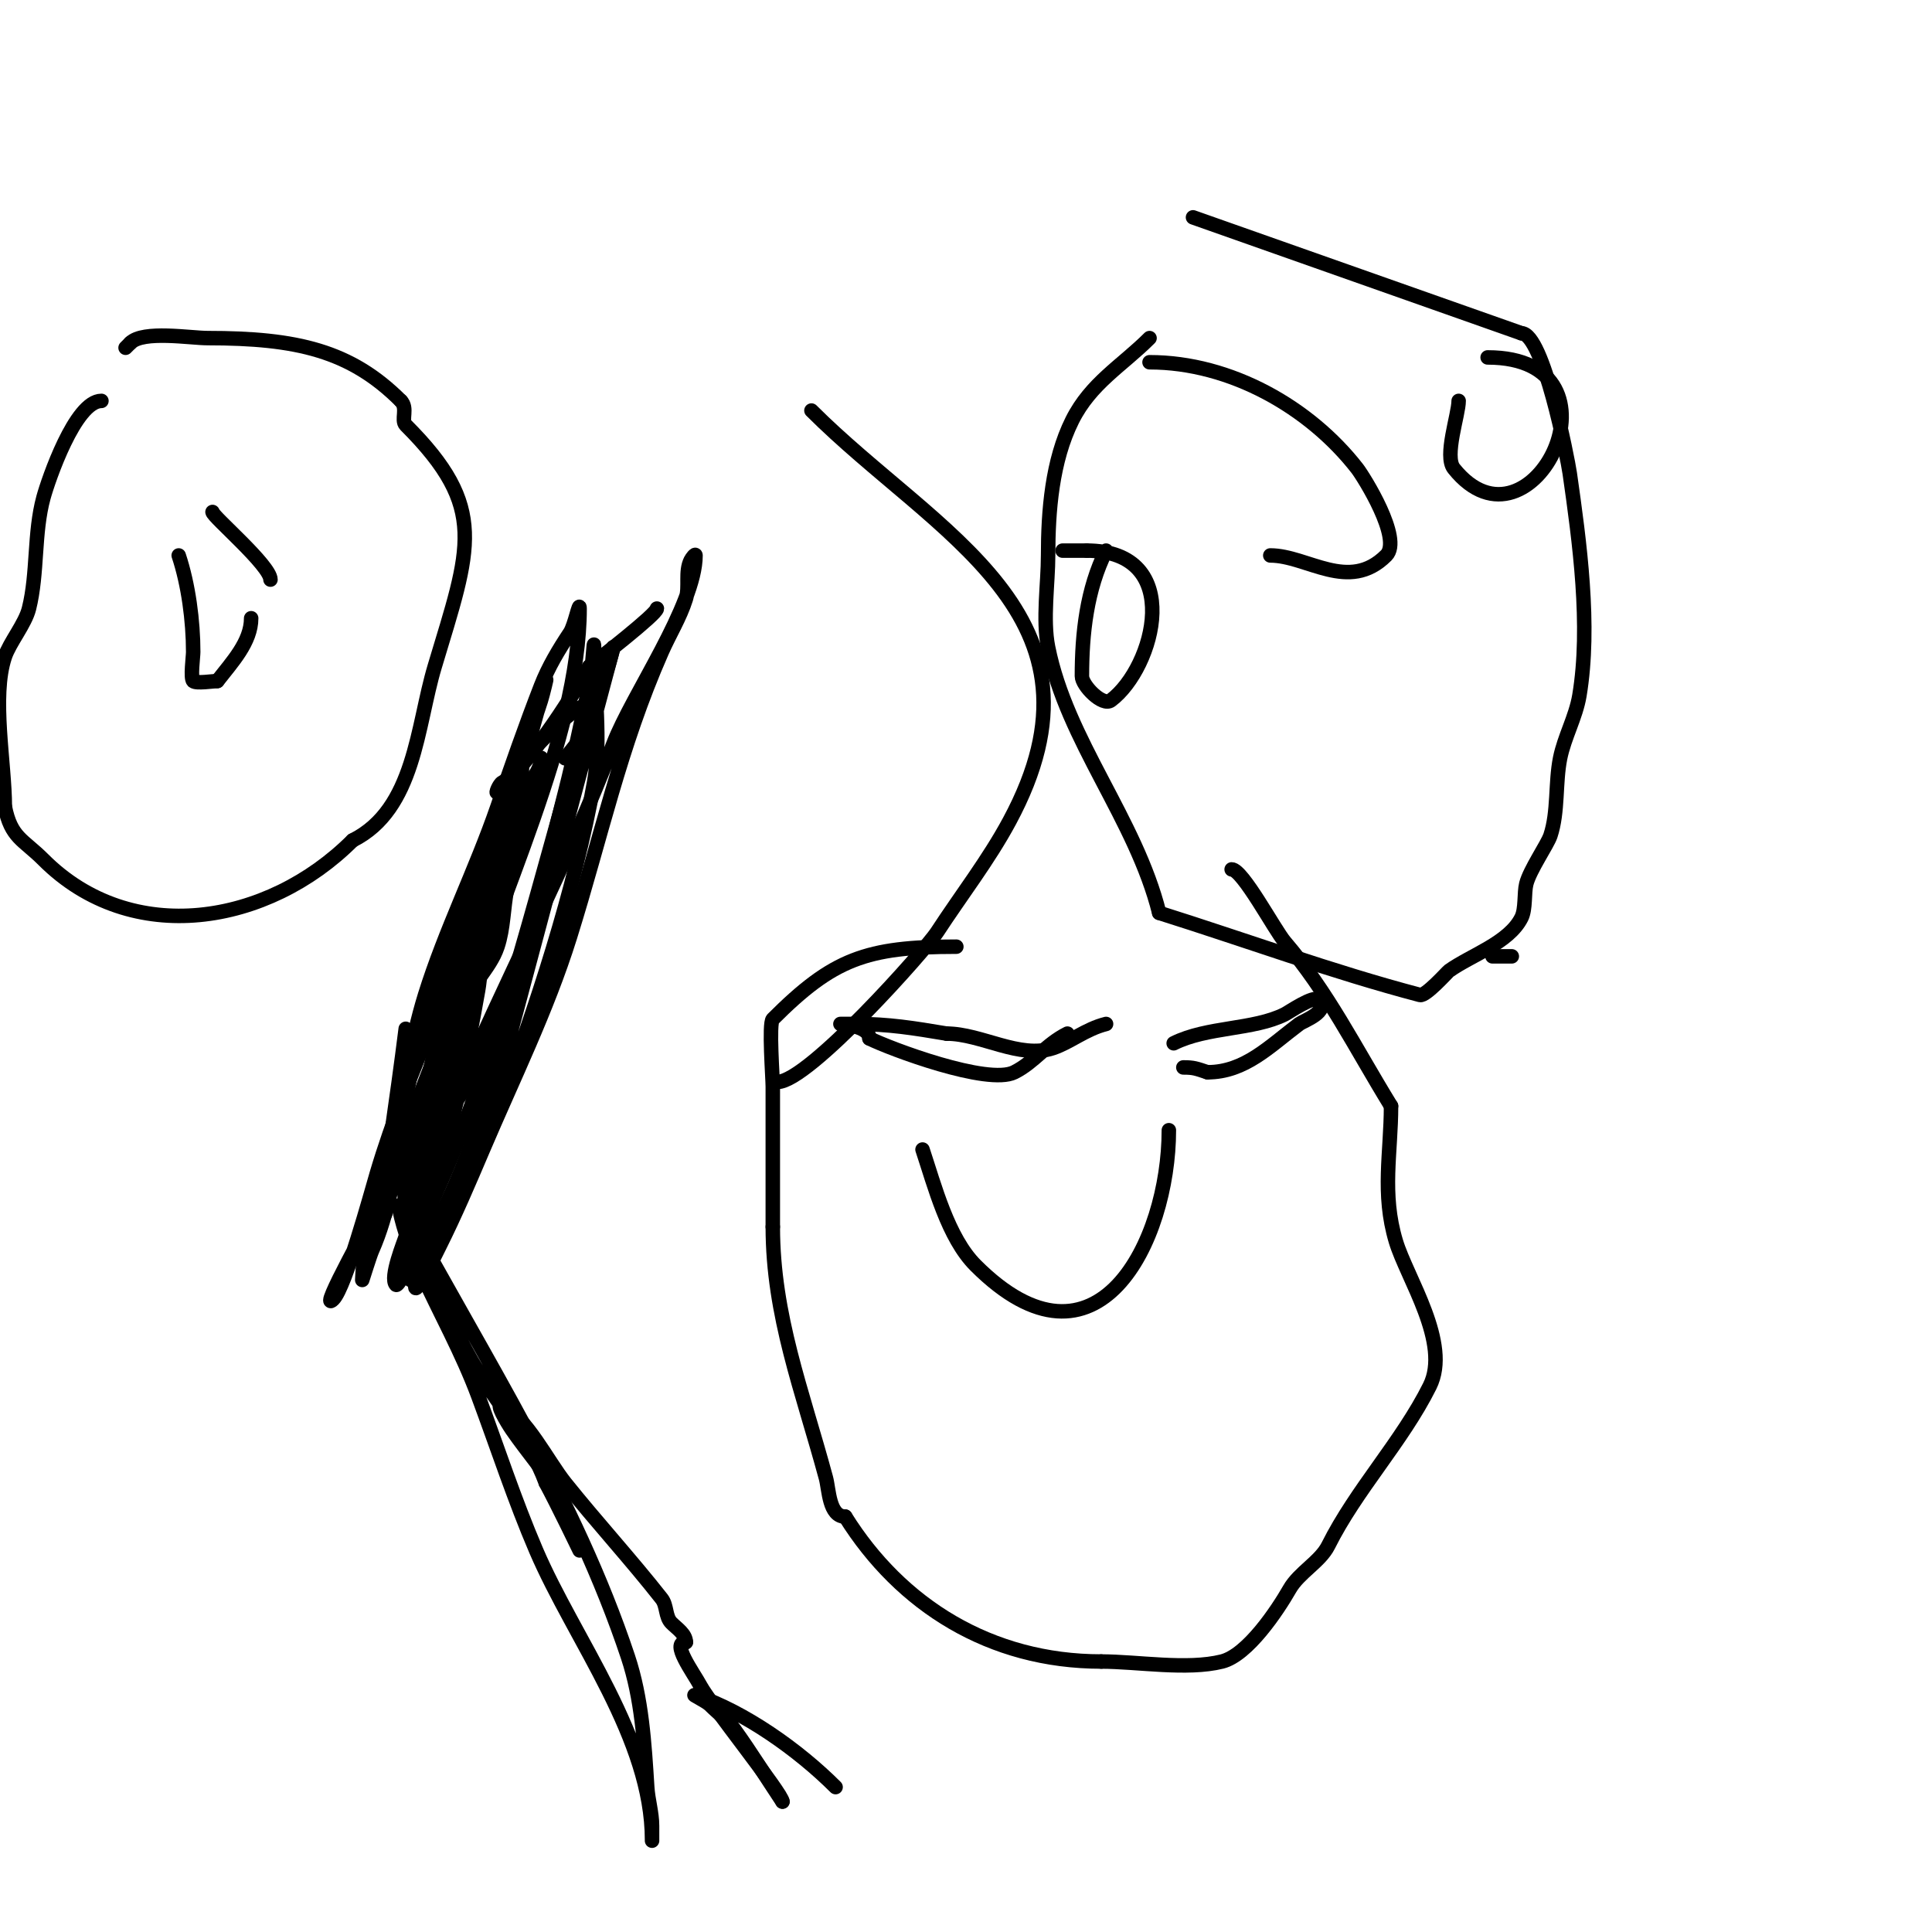 <svg viewBox='0 0 400 400' version='1.1' xmlns='http://www.w3.org/2000/svg' xmlns:xlink='http://www.w3.org/1999/xlink'><g fill='none' stroke='#000000' stroke-width='3' stroke-linecap='round' stroke-linejoin='round'><path d='M309,198c1.333,0 2.667,0 4,0'/><path d='M84,213c-0.918,7.344 -1.953,14.673 -3,22c-0.333,2.333 -0.832,4.649 -1,7c-0.166,2.327 0.289,4.685 0,7c-1.274,10.189 2.72,-16.242 4,-22c1.719,-7.735 3.556,-15.463 6,-23c3.544,-10.926 8.453,-22.39 13,-33c0.004,-0.009 5,-13 5,-13c0,0 0.165,2.677 0,4c-0.544,4.35 -1.408,8.656 -2,13c-0.408,2.991 -0.408,6.04 -1,9c-0.795,3.976 -0.718,8.153 -2,12c-1.631,4.894 -6,7.814 -6,12'/><path d='M97,208c5,-16 10.093,-31.971 15,-48c0.293,-0.956 0,-4 0,-3c0,2.981 -2.914,5.224 -4,8c-2.152,5.501 -3.614,11.258 -5,17c-4.544,18.824 -12.9,34.701 -19,53c-2.649,7.946 -3.457,16.028 -7,24c-0.381,0.857 -2,6 -2,6c0,0 0.298,-6.724 1,-10c1.372,-6.404 3.258,-12.687 5,-19c2.731,-9.899 3.95,-20.195 7,-30c4.138,-13.3 10.459,-25.832 15,-39c2.887,-8.373 5.79,-16.745 9,-25c1.514,-3.893 3.683,-7.525 6,-11c0.996,-1.494 2,-6.795 2,-5c0,26.381 -17.176,60.594 -25,87c-2.186,7.379 -4.298,14.794 -7,22c-1.153,3.074 -2.878,5.915 -4,9c-0.57,1.566 0,6.667 0,5c0,-1.333 0,-2.667 0,-4'/><path d='M84,245c9.667,-34.667 19.296,-69.344 29,-104c0.371,-1.323 -0.586,2.689 -1,4c-1.587,5.026 -3.513,9.944 -5,15c-1.848,6.283 -3.047,12.749 -5,19c-6.809,21.788 -17.469,41.959 -24,64c-1.16,3.916 -6.48,23.48 -9,26c-3.395,3.395 8.565,-17.888 9,-19c4.721,-12.065 5.622,-23.613 9,-36c1.373,-5.034 5.109,-9.137 7,-14c1.683,-4.327 3.37,-8.653 5,-13c0.74,-1.974 1.333,-4 2,-6c0.435,-1.304 1,-5.374 1,-4c0,15.864 -6.219,32.424 -9,48c-1.069,5.988 -1.329,12.151 -3,18c-0.869,3.041 -2,6 -3,9c-0.435,1.304 -1.615,5.229 -1,4c14.981,-29.963 22.895,-63.131 32,-95c2.662,-9.316 6.699,-17.795 9,-27'/><path d='M127,134c-9,33.667 -17.89,67.363 -27,101c-0.444,1.641 0.588,-3.351 1,-5c1.255,-5.02 2.86,-9.952 4,-15c3.871,-17.141 7.625,-33.985 12,-51c1.873,-7.283 3.309,-14.672 5,-22c0.604,-2.619 1,-10.687 1,-8c0,8.58 1.504,19.623 0,28c-3.999,22.281 -12.069,46.85 -20,68c-3.597,9.591 -8.909,19.091 -14,28c-0.018,0.031 -4,7 -4,7c0,0 -0.065,-18.417 0,-19c1.795,-16.152 5.525,-33.669 11,-49c0.901,-2.524 8.91,-23.186 7,-13c-0.82,4.371 -2.168,8.631 -3,13c-0.503,2.64 -0.543,5.352 -1,8c-1.211,7.022 -2.667,14 -4,21'/><path d='M95,226c-3,13.333 -7.305,26.439 -9,40c-0.39,3.12 3.594,-5.187 5,-8c3.269,-6.539 6.138,-13.273 9,-20c6.205,-14.581 13.273,-28.875 18,-44c6.518,-20.858 10.292,-39.21 19,-59c1.622,-3.687 3.799,-7.156 5,-11c0.802,-2.565 -0.202,-5.596 1,-8c0.211,-0.422 1,-1.471 1,-1c0,10.344 -13.166,28.974 -17,39c-9.692,25.347 -22.439,49.038 -33,74c-4.088,9.662 -7.283,18.036 -10,28c-0.261,0.956 -3.429,8.571 -2,10c0.381,0.381 2.38,-3.57 6,-9c4.913,-7.369 8.069,-15.941 11,-24c0.677,-1.862 3.464,-18.929 1,-14'/><path d='M100,219c-5.333,10.667 -16,20.074 -16,32'/><path d='M84,251c16.332,30.331 35.033,59.098 46,92c2.877,8.631 3.432,17.919 4,27c0.168,2.682 1,5.313 1,8c0,1 0,4 0,3c0,-21.154 -16.039,-41.423 -24,-60c-4.488,-10.471 -8.027,-21.323 -12,-32c-3.329,-8.946 -8.023,-17.323 -12,-26c-1.889,-4.122 -1.972,-8.945 -4,-13c-1.229,-2.459 0.811,5.522 2,8c2.775,5.78 5.96,11.355 9,17c1.627,3.022 3.181,6.09 5,9c5.079,8.127 10.586,13.896 14,23'/><path d='M113,307c2.474,4.594 7,14 7,14c0,0 -2.034,-7.63 -4,-11c-2.89,-4.954 -6.751,-9.274 -10,-14c-1.017,-1.479 -3.606,-5.803 -2,-5c4.985,2.493 9.434,11.542 13,16c6.505,8.132 13.566,15.812 20,24c1.109,1.411 0.731,3.731 2,5c1.179,1.179 3,2.333 3,4'/><path d='M142,340c-3.162,0 1.501,6.216 3,9c2.116,3.93 17,22.398 17,24'/><path d='M162,373c-3.333,-5 -6.482,-10.128 -10,-15c-1.38,-1.911 -3.333,-3.333 -5,-5c-0.85,-0.85 -4.14,-2.38 -3,-2c10.109,3.37 21.333,11.333 29,19'/><path d='M117,157c0.382,-0.573 8.413,-9.793 6,-11c-3.599,-1.799 -14.291,11.291 -16,13c-1.338,1.338 -1.878,2.439 -3,3c-0.667,0.333 -1.527,2.527 -1,2c7.226,-7.226 13.938,-17.142 19,-26'/><path d='M122,138c1.719,-1.375 14,-10.873 14,-12'/><path d='M168,85c25.731,25.731 63.99,42.305 41,85c-4.339,8.059 -10,15.333 -15,23c-2.335,3.58 -26.657,31 -33,31'/><path d='M229,114c-4.011,8.022 -5,17.165 -5,26c0,1.91 4.265,6.301 6,5c9.017,-6.763 15.485,-31 -5,-31'/><path d='M225,114l-5,0'/><path d='M238,75c16.792,0 33.167,9.357 43,22c1.307,1.681 9.424,14.576 6,18c-7.75,7.75 -16.338,0 -24,0'/><path d='M302,83c0,2.821 -3.052,11.436 -1,14c16.056,20.07 37.269,-23 7,-23'/><path d='M191,238c2.497,7.49 5.243,18.243 11,24c25.124,25.124 40,-4.953 40,-28'/><path d='M243,216c6.943,-3.472 16.491,-2.745 23,-6c0.827,-0.413 6.012,-3.988 7,-3c2.422,2.422 -3.143,4.357 -4,5c-6.16,4.62 -11.252,10 -19,10'/><path d='M250,222c-2.402,-0.801 -2.874,-1 -5,-1'/><path d='M229,212c-4.253,1.063 -7.436,3.812 -11,5c-6.865,2.288 -14.875,-3 -22,-3'/><path d='M196,214c-6.836,-1.139 -11.956,-2 -19,-2c-0.2,0 -3,0 -3,0c0,0 6,0.339 6,3'/><path d='M180,215c4.221,2.11 24.51,9.745 30,7c4.167,-2.083 6.492,-5.746 11,-8'/><path d='M198,196c-18.704,0 -25.546,2.546 -38,15c-0.864,0.864 0,12.239 0,14c0,9.667 0,19.333 0,29'/><path d='M160,254c0,18.4 6.082,33.804 11,52c0.652,2.411 0.621,8 4,8'/><path d='M175,314c11.482,18.371 30.058,30 53,30'/><path d='M228,344c7.498,0 17.756,1.811 25,0c5.301,-1.325 11.472,-10.575 14,-15c1.952,-3.416 6.333,-5.666 8,-9c5.803,-11.605 15.223,-21.446 21,-33c4.457,-8.914 -4.708,-22.362 -7,-30c-2.977,-9.925 -1,-18.334 -1,-28'/><path d='M288,229c-7.554,-12.276 -13.064,-23.575 -22,-34c-2.035,-2.374 -8.736,-15 -11,-15'/><path d='M238,70c-5.72,5.72 -12.162,9.325 -16,17c-4.201,8.402 -5,18.837 -5,28c0,5.864 -1.157,13.217 0,19c3.874,19.369 18.142,35.566 23,55'/><path d='M240,189c18,5.667 35.75,12.197 54,17c1.16,0.305 5.7,-4.786 6,-5c4.605,-3.289 12.389,-5.777 15,-11c0.908,-1.816 0.523,-5.092 1,-7c0.723,-2.891 4.377,-8.131 5,-10c1.629,-4.887 0.985,-10.926 2,-16c0.889,-4.443 3.254,-8.523 4,-13c2.407,-14.44 0.019,-31.867 -2,-46c-0.45,-3.147 -5.492,-29 -10,-29'/><path d='M315,69l-68,-24'/><path d='M21,83c-5.429,0 -11.003,16.343 -12,20c-2.01,7.368 -1.165,15.658 -3,23c-0.8,3.201 -4.003,7.01 -5,10c-2.761,8.282 0,22.091 0,31'/><path d='M1,167c1.298,6.492 3.736,6.736 8,11c18.263,18.263 46.451,13.549 64,-4'/><path d='M73,174c12.927,-6.464 13.305,-23.685 17,-36c7.403,-24.676 11.16,-32.84 -6,-50c-1.009,-1.009 0.494,-3.506 -1,-5'/><path d='M83,83c-10.415,-10.415 -21.562,-13 -40,-13c-3.612,0 -13.352,-1.648 -16,1'/><path d='M27,71l-1,1'/><path d='M37,115c2.006,6.018 3,13.563 3,20c0,0.948 -0.604,5.396 0,6c0.572,0.572 4.238,0 5,0'/><path d='M45,141c3.022,-3.885 7,-8.078 7,-13'/><path d='M55,116'/><path d='M44,106'/><path d='M44,106'/><path d='M44,106'/><path d='M44,106c0,0.913 12,11.096 12,14'/></g>
</svg>